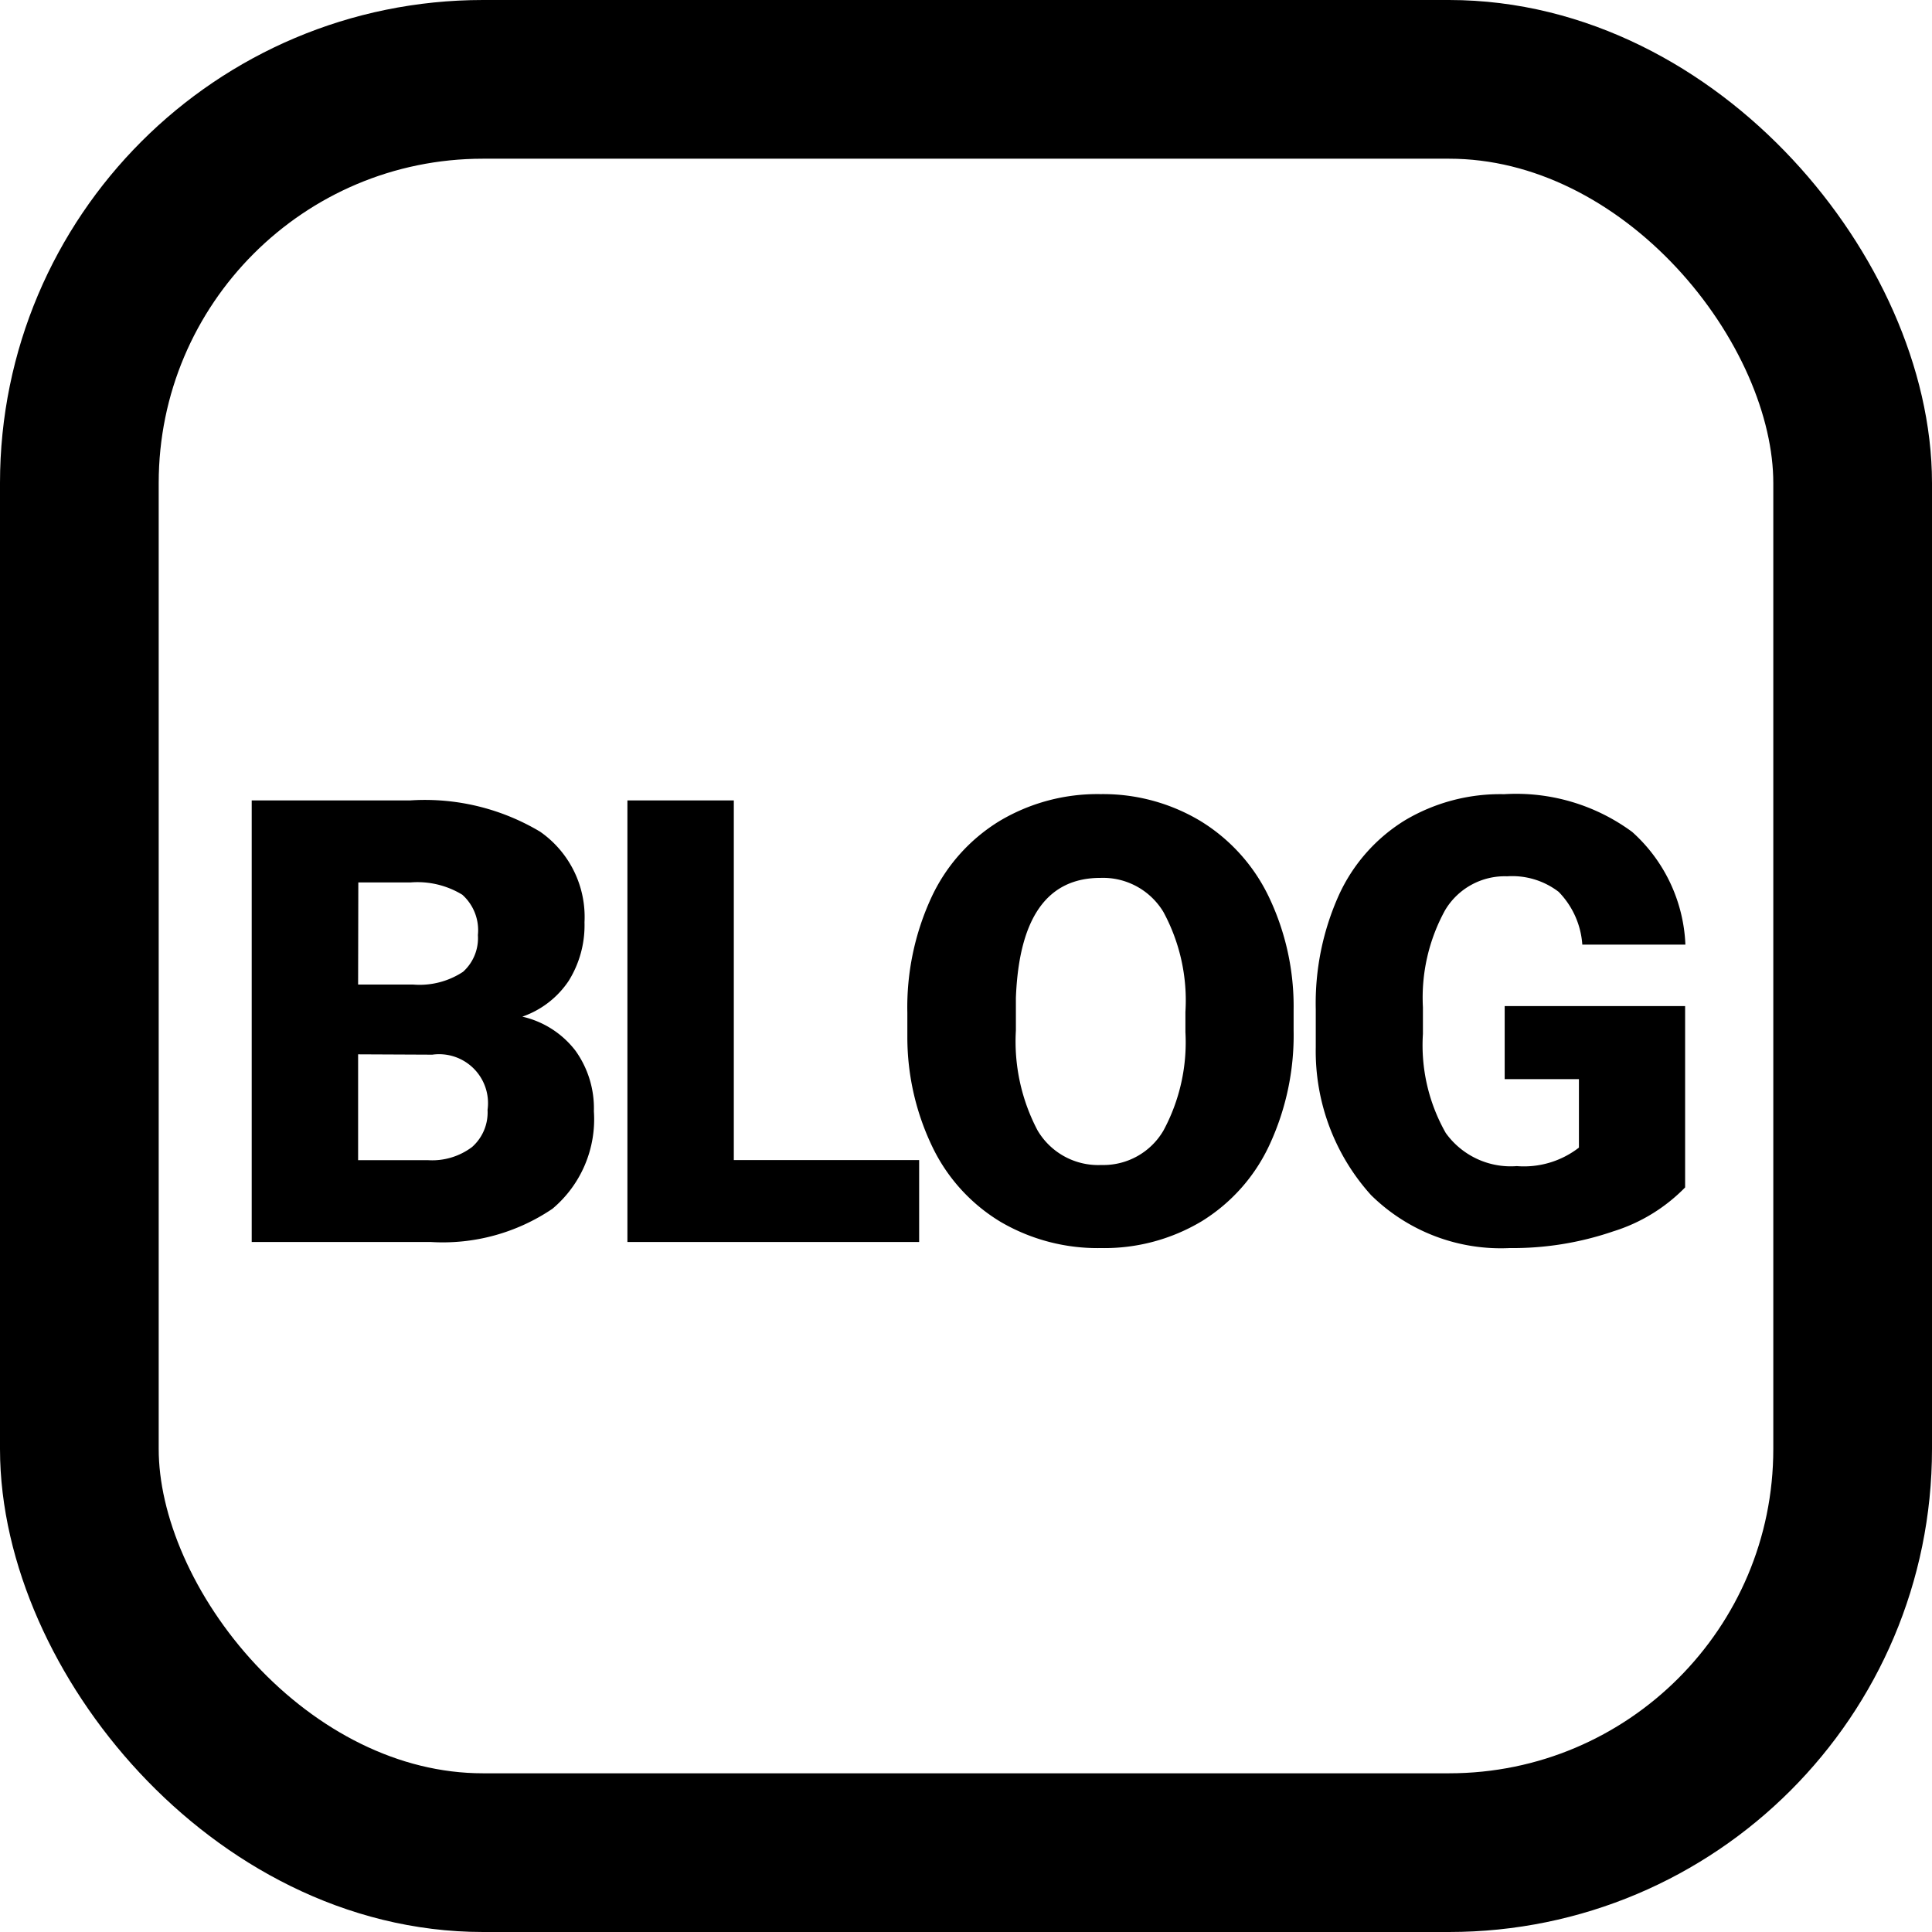 <svg xmlns="http://www.w3.org/2000/svg" width="28" height="28" viewBox="0 0 28 28">
  <g id="グループ_34" data-name="グループ 34" transform="translate(-1234 -36)">
    <path id="パス_5" data-name="パス 5" d="M-10.352,0V-6.4h2.3a3.255,3.255,0,0,1,1.879.453,1.506,1.506,0,0,1,.644,1.314,1.522,1.522,0,0,1-.229.848,1.332,1.332,0,0,1-.672.519,1.348,1.348,0,0,1,.769.492,1.431,1.431,0,0,1,.268.879,1.694,1.694,0,0,1-.6,1.413A2.834,2.834,0,0,1-7.755,0Zm1.542-2.72v1.534H-7.8a.961.961,0,0,0,.642-.191.669.669,0,0,0,.224-.538.709.709,0,0,0-.8-.8Zm0-1.011h.8a1.143,1.143,0,0,0,.721-.185.657.657,0,0,0,.215-.533A.69.69,0,0,0-7.3-5.033a1.247,1.247,0,0,0-.751-.178h-.756Zm5.445,2.544H-.679V0H-4.907V-6.4h1.542ZM4.748-3.067A3.773,3.773,0,0,1,4.4-1.411,2.566,2.566,0,0,1,3.415-.3,2.747,2.747,0,0,1,1.958.088,2.786,2.786,0,0,1,.508-.288,2.561,2.561,0,0,1-.479-1.362a3.665,3.665,0,0,1-.371-1.6v-.36A3.79,3.79,0,0,1-.505-4.986,2.559,2.559,0,0,1,.484-6.1a2.766,2.766,0,0,1,1.466-.391A2.739,2.739,0,0,1,3.4-6.1,2.606,2.606,0,0,1,4.39-5a3.681,3.681,0,0,1,.358,1.637ZM3.18-3.335a2.691,2.691,0,0,0-.319-1.448,1.022,1.022,0,0,0-.912-.494q-1.16,0-1.226,1.74l0,.47a2.767,2.767,0,0,0,.312,1.446,1.02,1.02,0,0,0,.927.505,1.008,1.008,0,0,0,.9-.5A2.692,2.692,0,0,0,3.18-3.041ZM10.422-.791a2.48,2.48,0,0,1-1.042.637,4.492,4.492,0,0,1-1.5.242A2.68,2.68,0,0,1,5.869-.681a3.113,3.113,0,0,1-.8-2.14l0-.554a3.818,3.818,0,0,1,.334-1.65,2.48,2.48,0,0,1,.956-1.085,2.7,2.7,0,0,1,1.439-.38,2.835,2.835,0,0,1,1.857.547,2.318,2.318,0,0,1,.771,1.633H8.932a1.213,1.213,0,0,0-.343-.765A1.106,1.106,0,0,0,7.843-5.3a1.006,1.006,0,0,0-.9.492,2.628,2.628,0,0,0-.321,1.406v.387A2.573,2.573,0,0,0,6.953-1.58,1.158,1.158,0,0,0,7.983-1.1a1.3,1.3,0,0,0,.9-.268V-2.36H7.807V-3.419h2.615Z" transform="translate(1248 54)"/>
    <g id="長方形_53" data-name="長方形 53" transform="translate(1234 36)" fill="none" stroke="#000" stroke-width="2.3">
      <rect width="28" height="28" rx="7" stroke="none"/>
      <rect x="1.15" y="1.15" width="25.7" height="25.7" rx="5.85" fill="none"/>
    </g>
  </g>
</svg>
